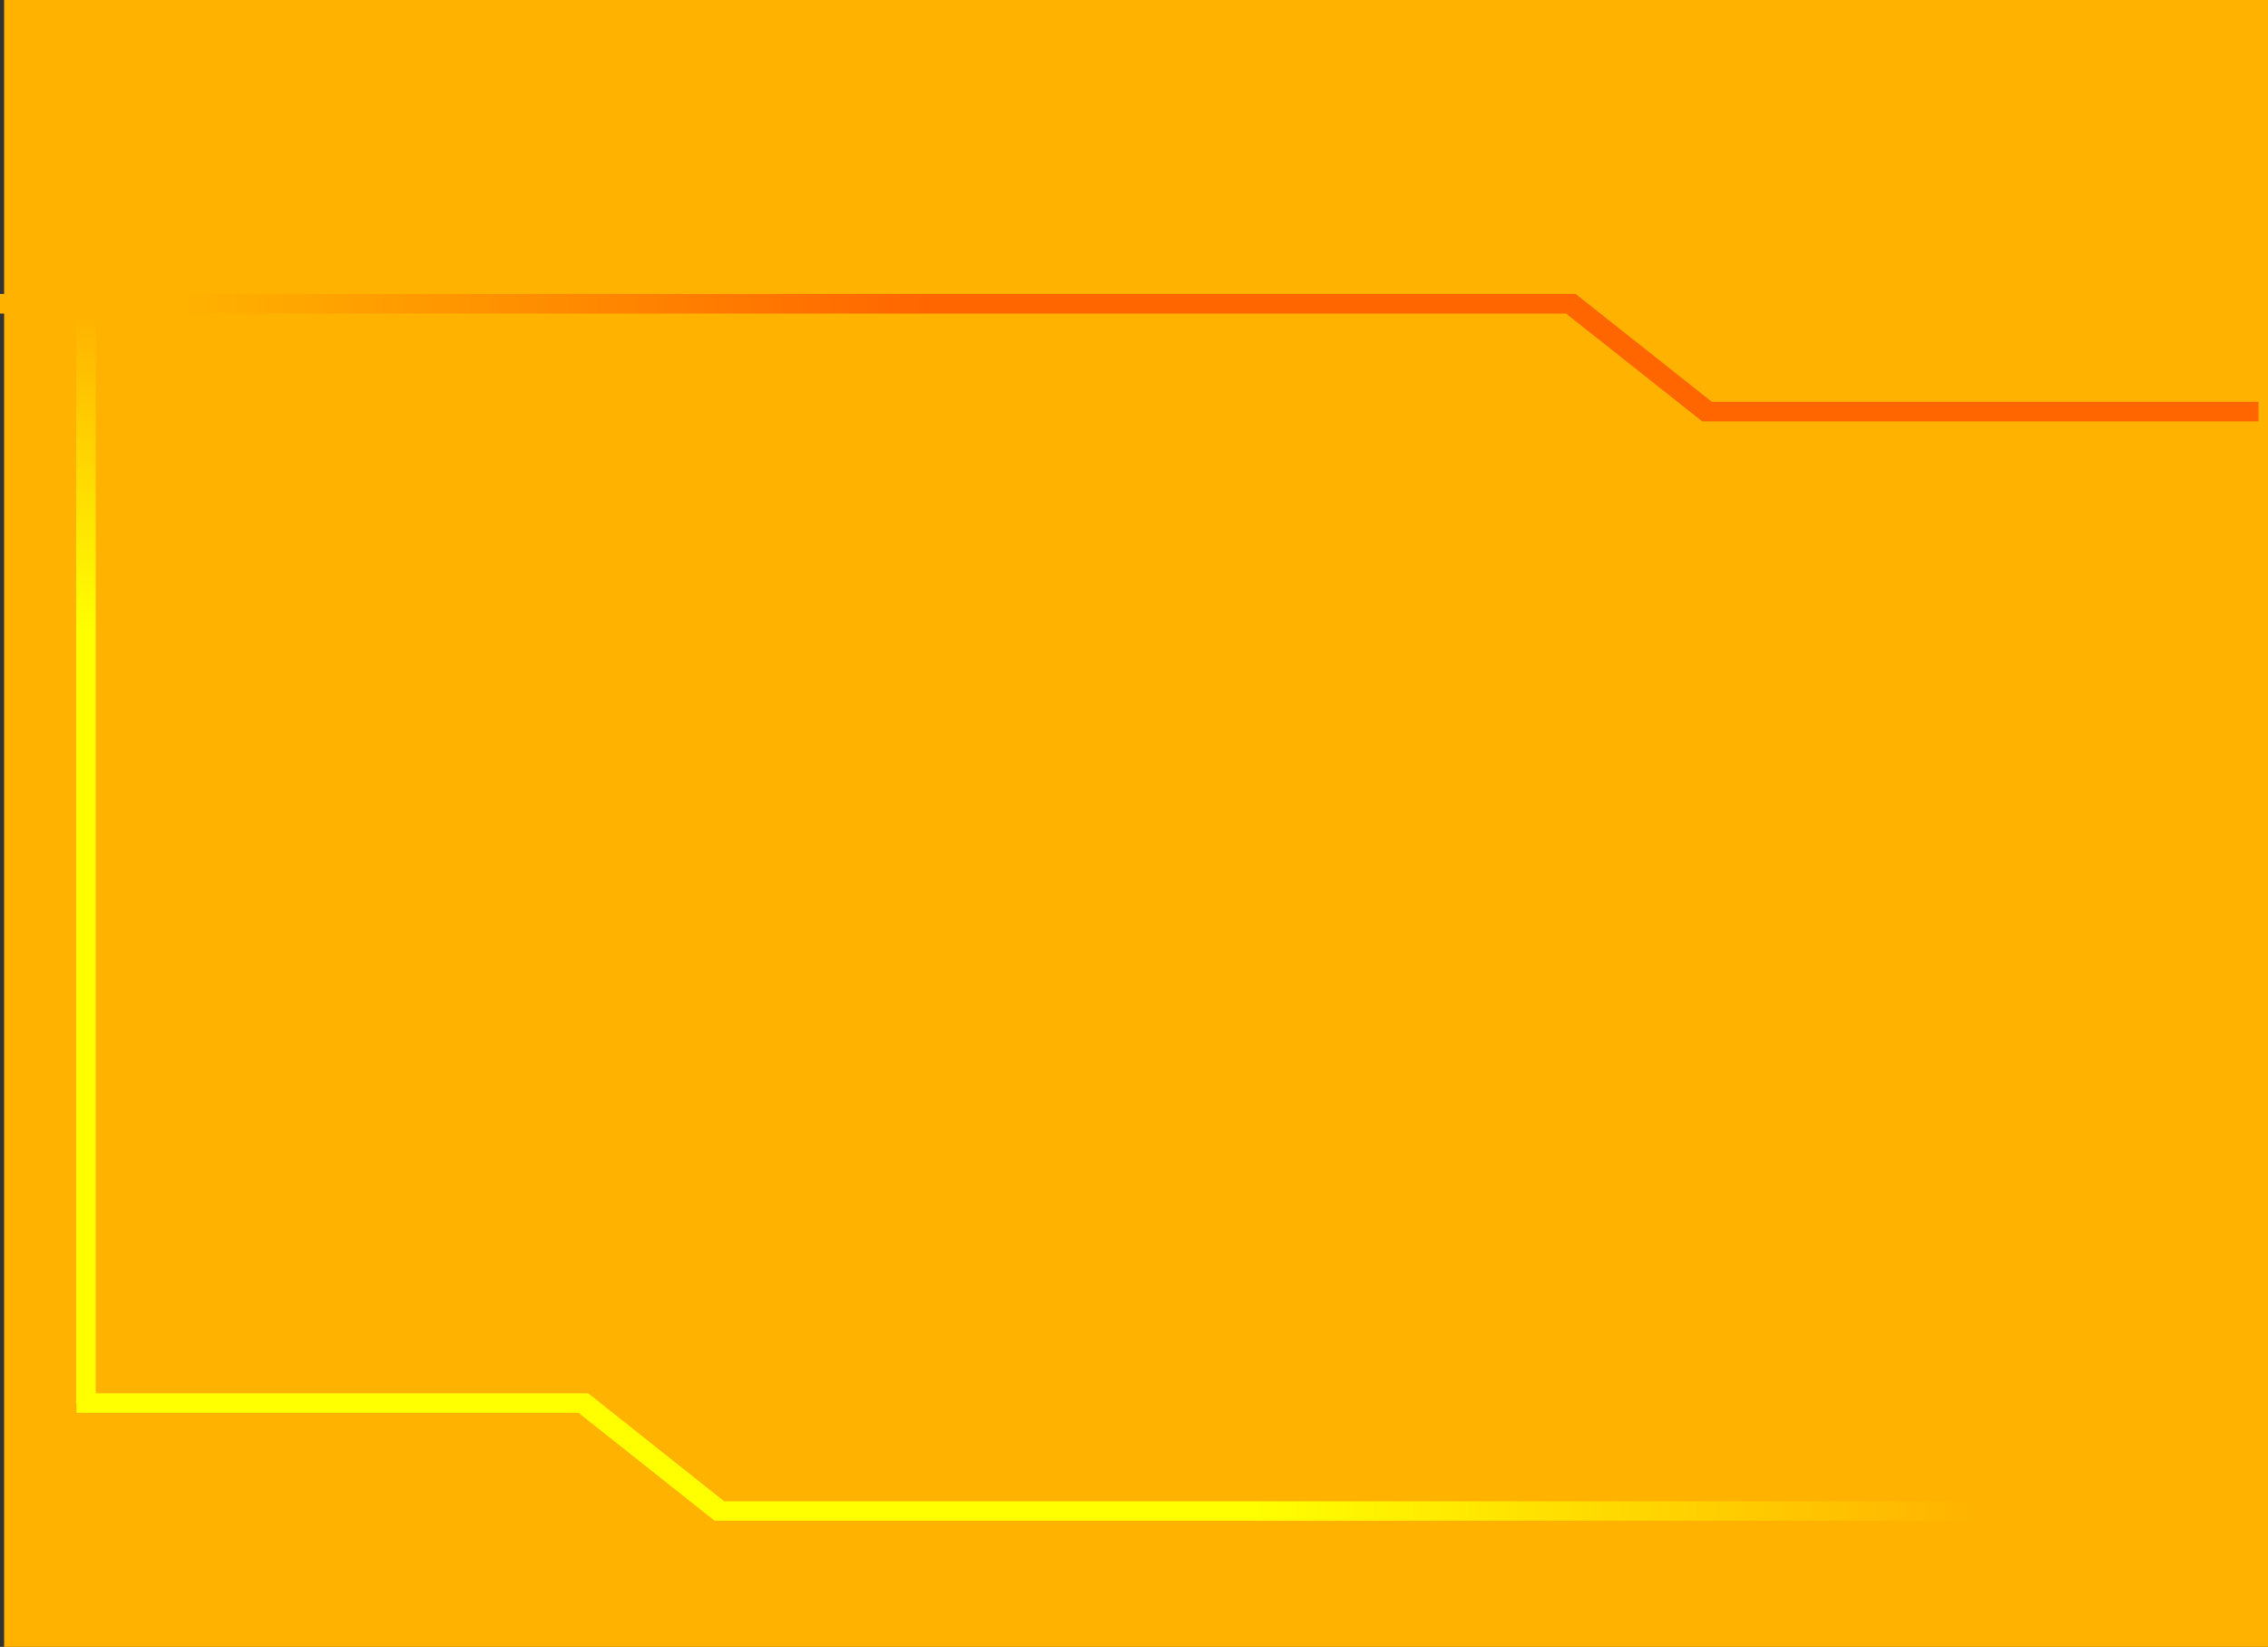 <?xml version="1.0" encoding="UTF-8" standalone="no"?>
<svg xmlns:xlink="http://www.w3.org/1999/xlink" height="400.0px" width="551.0px" xmlns="http://www.w3.org/2000/svg">
  <rect width="100%" height="100%" fill="#333333" stroke="none"/>
  <g transform="matrix(1.0, 0.0, 0.0, 1.0, 1.0, 0.0)">
    <path d="M0.0 0.0 L550.0 0.0 550.0 400.0 0.0 400.0 0.0 0.0" fill="#ffb200" fill-rule="evenodd" stroke="none"/>
    <path d="M547.7 102.35 L412.55 102.35 379.45 76.15 -1.0 76.15 -1.0 71.4 381.8 71.4 414.9 97.6 547.7 97.6 547.7 102.35" fill="url(#gradient0)" fill-rule="evenodd" stroke="none"/>
    <path d="M513.9 369.35 L172.6 369.35 139.55 343.15 17.6 343.15 17.6 338.4 141.9 338.4 174.95 364.65 518.55 364.65 513.9 369.35" fill="url(#gradient1)" fill-rule="evenodd" stroke="none"/>
    <path d="M17.5 71.85 L22.25 71.85 22.25 340.9 17.5 340.9 17.5 71.85" fill="url(#gradient2)" fill-rule="evenodd" stroke="none"/>
  </g>
  <defs>
    <linearGradient gradientTransform="matrix(0.28, 0.0, 0.0, 0.281, 272.8, 72.95)" gradientUnits="userSpaceOnUse" id="gradient0" spreadMethod="pad" x1="-819.2" x2="819.2">
      <stop offset="0.0" stop-color="#ffb200"/>
      <stop offset="0.392" stop-color="#ff6600"/>
    </linearGradient>
    <linearGradient gradientTransform="matrix(-0.277, 0.0, 0.0, -0.278, 254.7, 362.1)" gradientUnits="userSpaceOnUse" id="gradient1" spreadMethod="pad" x1="-819.2" x2="819.2">
      <stop offset="0.0" stop-color="#ffb200"/>
      <stop offset="0.392" stop-color="#ffff00"/>
    </linearGradient>
    <linearGradient gradientTransform="matrix(0.0, 0.12, -0.119, 0.0, 19.85, 174.2)" gradientUnits="userSpaceOnUse" id="gradient2" spreadMethod="pad" x1="-819.2" x2="819.2">
      <stop offset="0.0" stop-color="#ffb200"/>
      <stop offset="0.392" stop-color="#ffff00"/>
    </linearGradient>
  </defs>
</svg>
